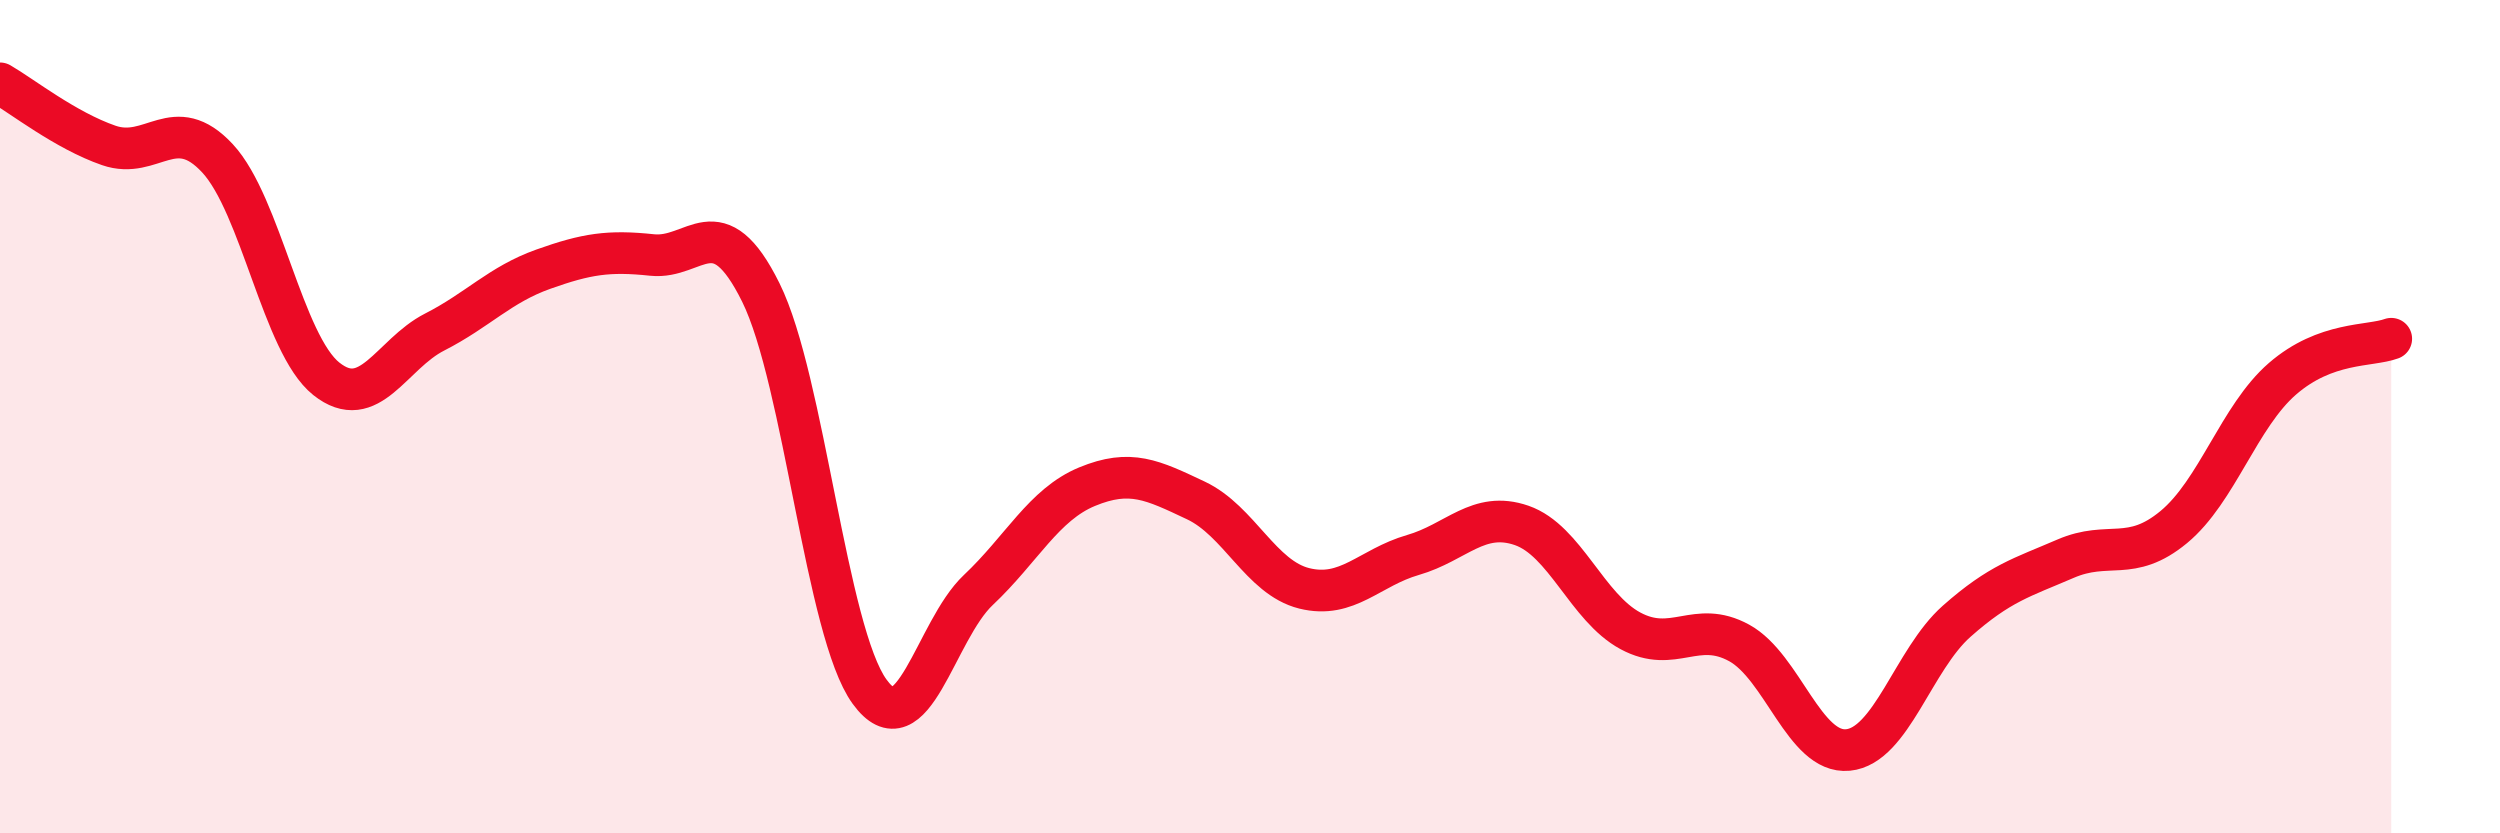 
    <svg width="60" height="20" viewBox="0 0 60 20" xmlns="http://www.w3.org/2000/svg">
      <path
        d="M 0,2 C 0.52,2.3 1.57,3.13 2.61,3.49 C 3.65,3.85 4.18,2.68 5.22,3.8 C 6.26,4.92 6.79,8.26 7.83,9.09 C 8.87,9.92 9.39,8.5 10.43,7.97 C 11.47,7.44 12,6.83 13.04,6.46 C 14.08,6.09 14.61,6.01 15.65,6.12 C 16.69,6.23 17.22,4.92 18.26,7.02 C 19.3,9.12 19.83,15.17 20.87,16.6 C 21.91,18.03 22.44,15.14 23.48,14.16 C 24.52,13.18 25.05,12.11 26.09,11.68 C 27.13,11.25 27.66,11.52 28.7,12.01 C 29.74,12.5 30.26,13.86 31.3,14.12 C 32.34,14.38 32.87,13.62 33.91,13.32 C 34.95,13.02 35.48,12.25 36.52,12.61 C 37.56,12.97 38.09,14.58 39.13,15.14 C 40.17,15.7 40.7,14.86 41.74,15.43 C 42.78,16 43.31,18.1 44.35,18 C 45.39,17.9 45.92,15.83 46.96,14.91 C 48,13.99 48.53,13.86 49.57,13.41 C 50.61,12.96 51.13,13.51 52.17,12.65 C 53.21,11.79 53.74,9.99 54.78,9.09 C 55.82,8.19 56.87,8.32 57.39,8.13L57.39 20L0 20Z"
        fill="#EB0A25"
        opacity="0.1"
        stroke-linecap="round"
        stroke-linejoin="round"
      />
      <path
        d="M 0,2 C 0.52,2.3 1.57,3.13 2.61,3.49 C 3.65,3.85 4.18,2.68 5.22,3.8 C 6.26,4.92 6.79,8.26 7.83,9.09 C 8.87,9.92 9.39,8.5 10.43,7.97 C 11.47,7.44 12,6.83 13.04,6.46 C 14.08,6.09 14.61,6.01 15.65,6.12 C 16.69,6.23 17.22,4.92 18.26,7.02 C 19.3,9.12 19.83,15.17 20.87,16.6 C 21.91,18.03 22.44,15.14 23.48,14.16 C 24.52,13.18 25.05,12.11 26.09,11.68 C 27.13,11.25 27.66,11.52 28.7,12.01 C 29.74,12.5 30.26,13.86 31.3,14.12 C 32.34,14.38 32.87,13.62 33.91,13.32 C 34.95,13.02 35.48,12.25 36.52,12.61 C 37.56,12.97 38.09,14.58 39.13,15.14 C 40.17,15.7 40.7,14.86 41.74,15.43 C 42.78,16 43.31,18.1 44.35,18 C 45.39,17.9 45.92,15.83 46.96,14.91 C 48,13.99 48.53,13.86 49.57,13.41 C 50.61,12.96 51.13,13.51 52.17,12.65 C 53.21,11.79 53.74,9.99 54.78,9.09 C 55.82,8.19 56.87,8.32 57.39,8.13"
        stroke="#EB0A25"
        stroke-width="1"
        fill="none"
        stroke-linecap="round"
        stroke-linejoin="round"
      />
    </svg>
  